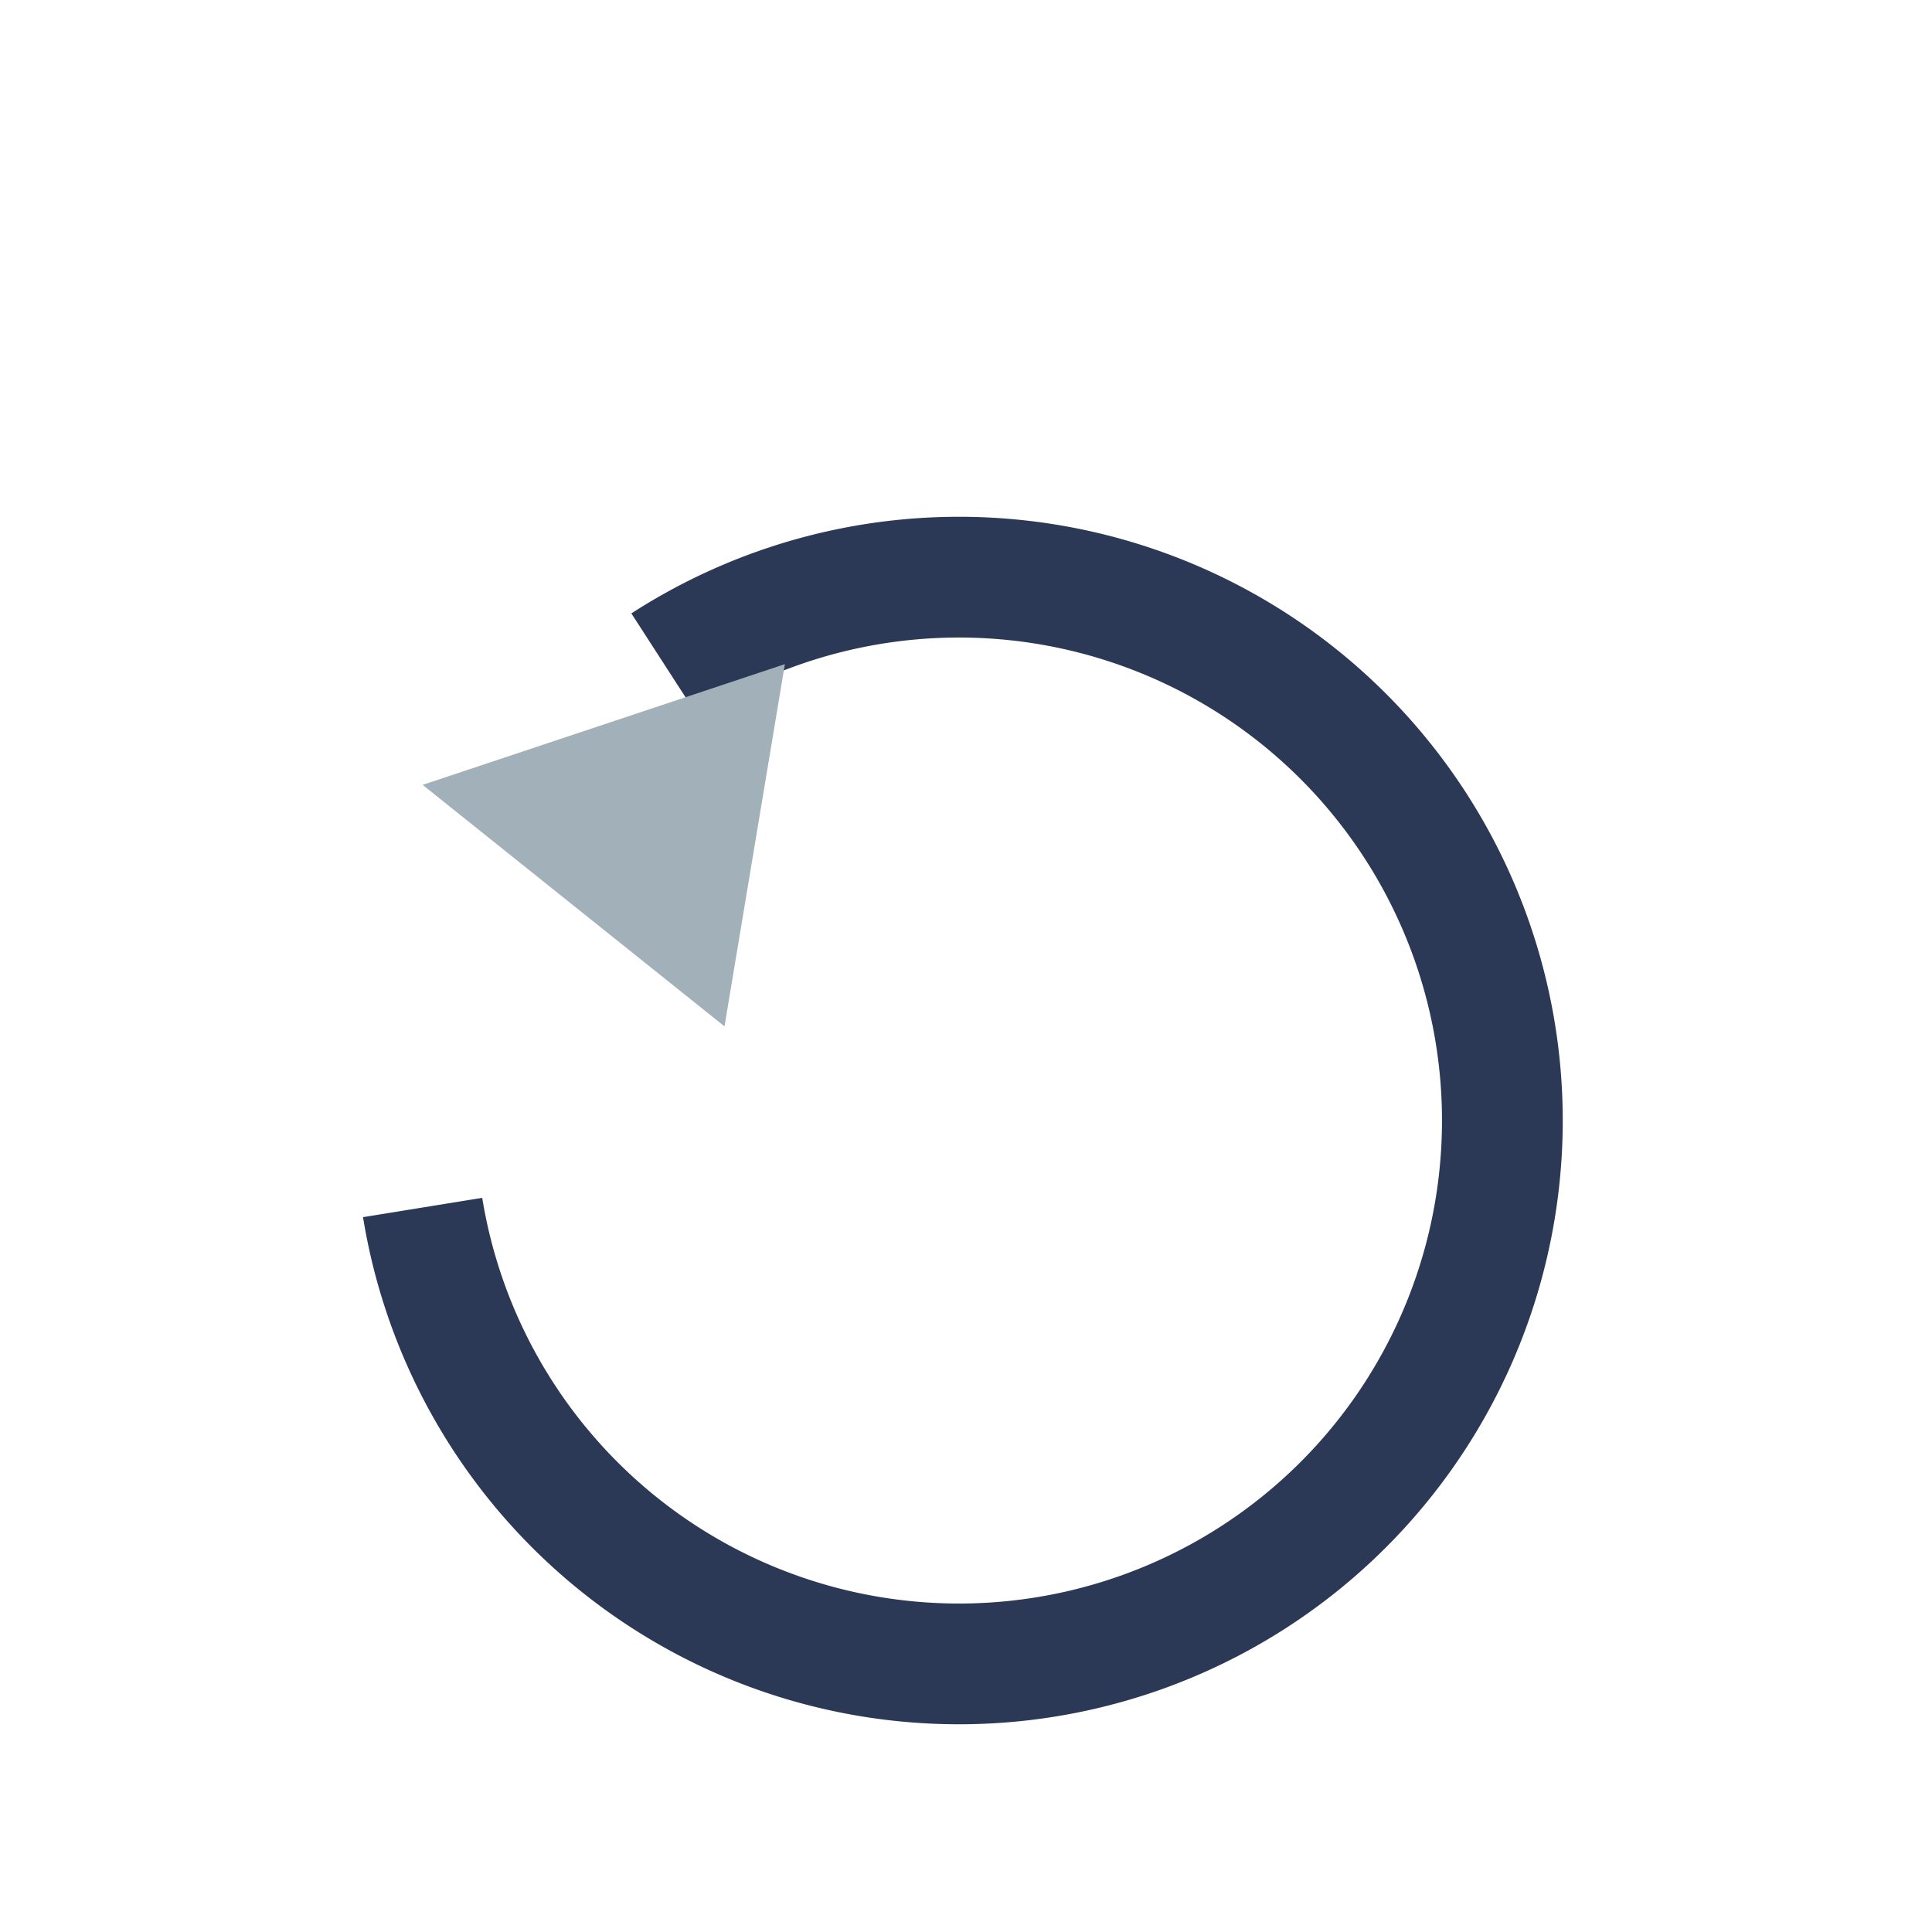 <?xml version="1.0" encoding="UTF-8"?>
<svg xmlns="http://www.w3.org/2000/svg" width="32" height="32" viewBox="0 0 32 32"><path d="M7 20a9 9 0 1 0 4-9" fill="none" stroke="#2B3856" stroke-width="2"/><polyline points="7,13 13,11 12,17" fill="#A1B0B9"/></svg>